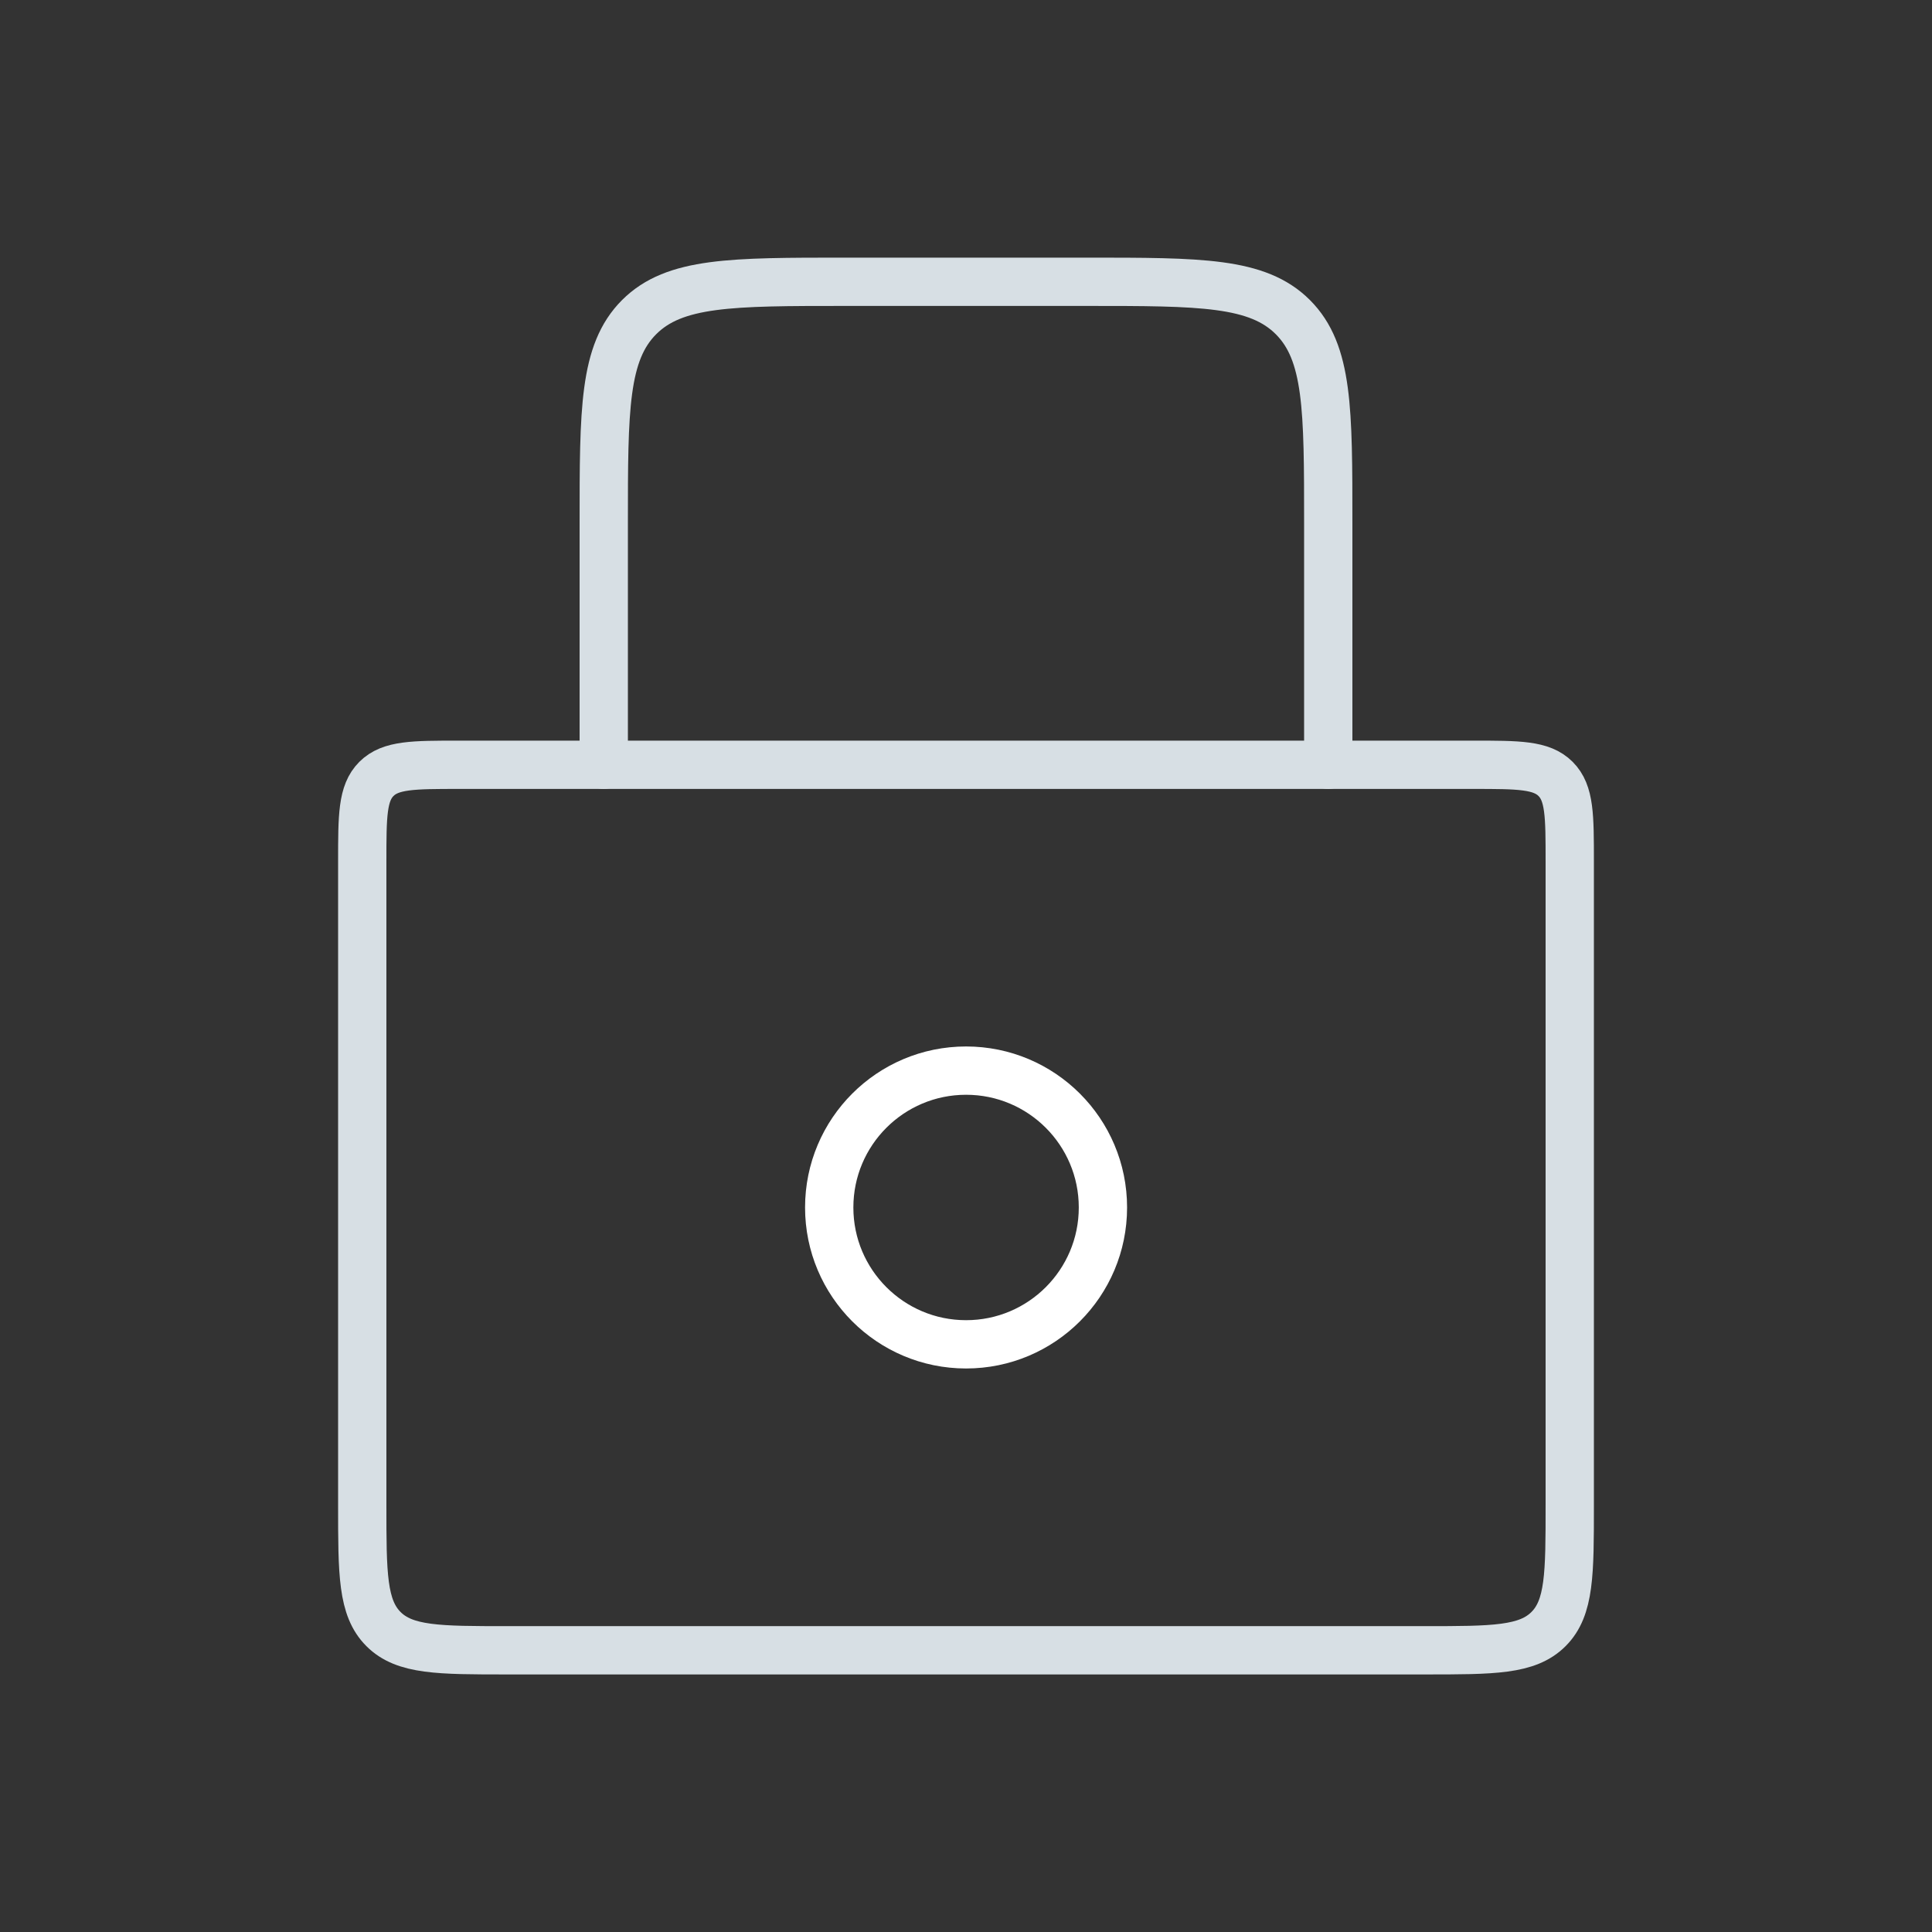 <svg width="80" height="80" viewBox="0 0 80 80" fill="none" xmlns="http://www.w3.org/2000/svg">
<rect x="0" y="0" width="80" height="80" fill="#333333" stroke="none"/>
<circle cx="40.003" cy="49.999" r="5.667" stroke="white" stroke-width="2"/>
<path d="M15 35.668C15 33.782 15 32.84 15.586 32.254C16.172 31.668 17.114 31.668 19 31.668H61C62.886 31.668 63.828 31.668 64.414 32.254C65 32.84 65 33.782 65 35.668V62.335C65 65.163 65 66.577 64.121 67.456C63.243 68.335 61.828 68.335 59 68.335H21C18.172 68.335 16.757 68.335 15.879 67.456C15 66.577 15 65.163 15 62.335V35.668Z" stroke="#D7DFE4" stroke-width="2"/>
<path d="M55 31.668V21.668C55 16.954 55 14.597 53.535 13.132C52.071 11.668 49.714 11.668 45 11.668H35C30.286 11.668 27.929 11.668 26.465 13.132C25 14.597 25 16.954 25 21.668V31.668" stroke="#D7DFE4" stroke-width="2" stroke-linecap="round"/>
</svg>
